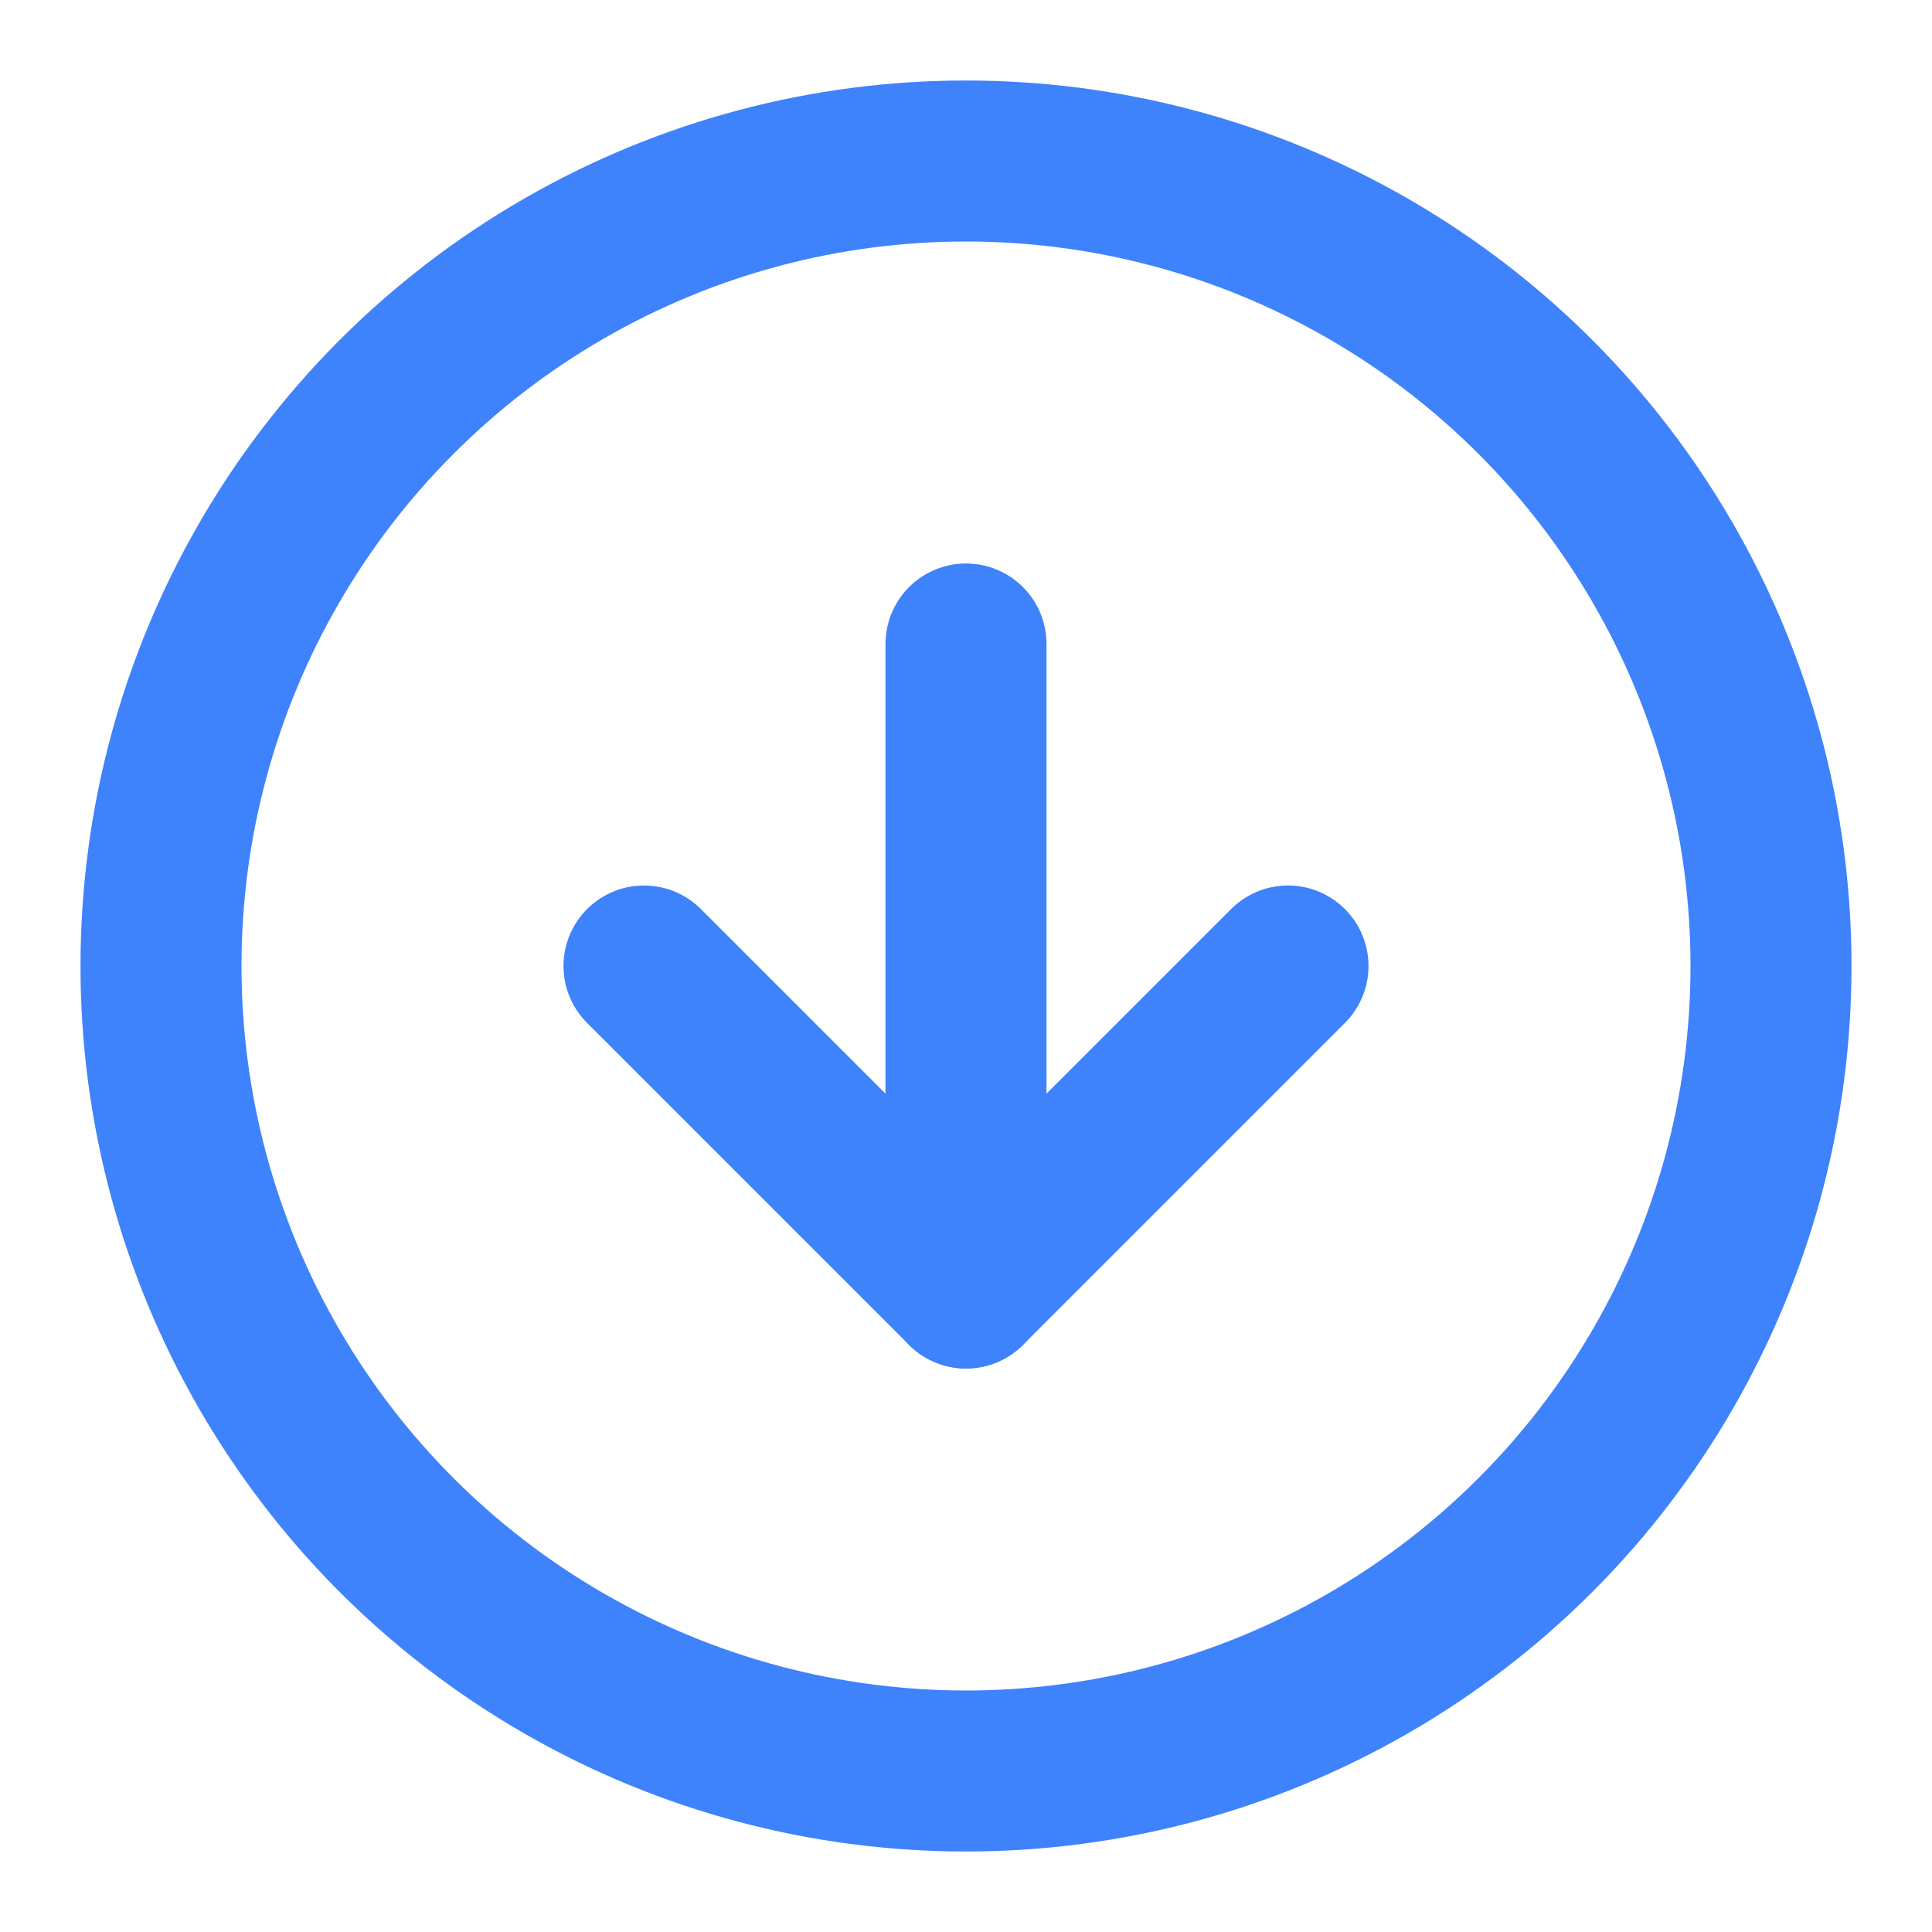 <svg xmlns="http://www.w3.org/2000/svg" width="24" height="24" viewBox="0 0 24 24" fill="none" stroke="#3e82fc" stroke-width="2" stroke-linecap="round" stroke-linejoin="round" class="feather feather-arrow-down-circle"><circle cx="12" cy="12" r="10"></circle><polyline points="8 12 12 16 16 12"></polyline><line x1="12" y1="8" x2="12" y2="16"></line></svg>